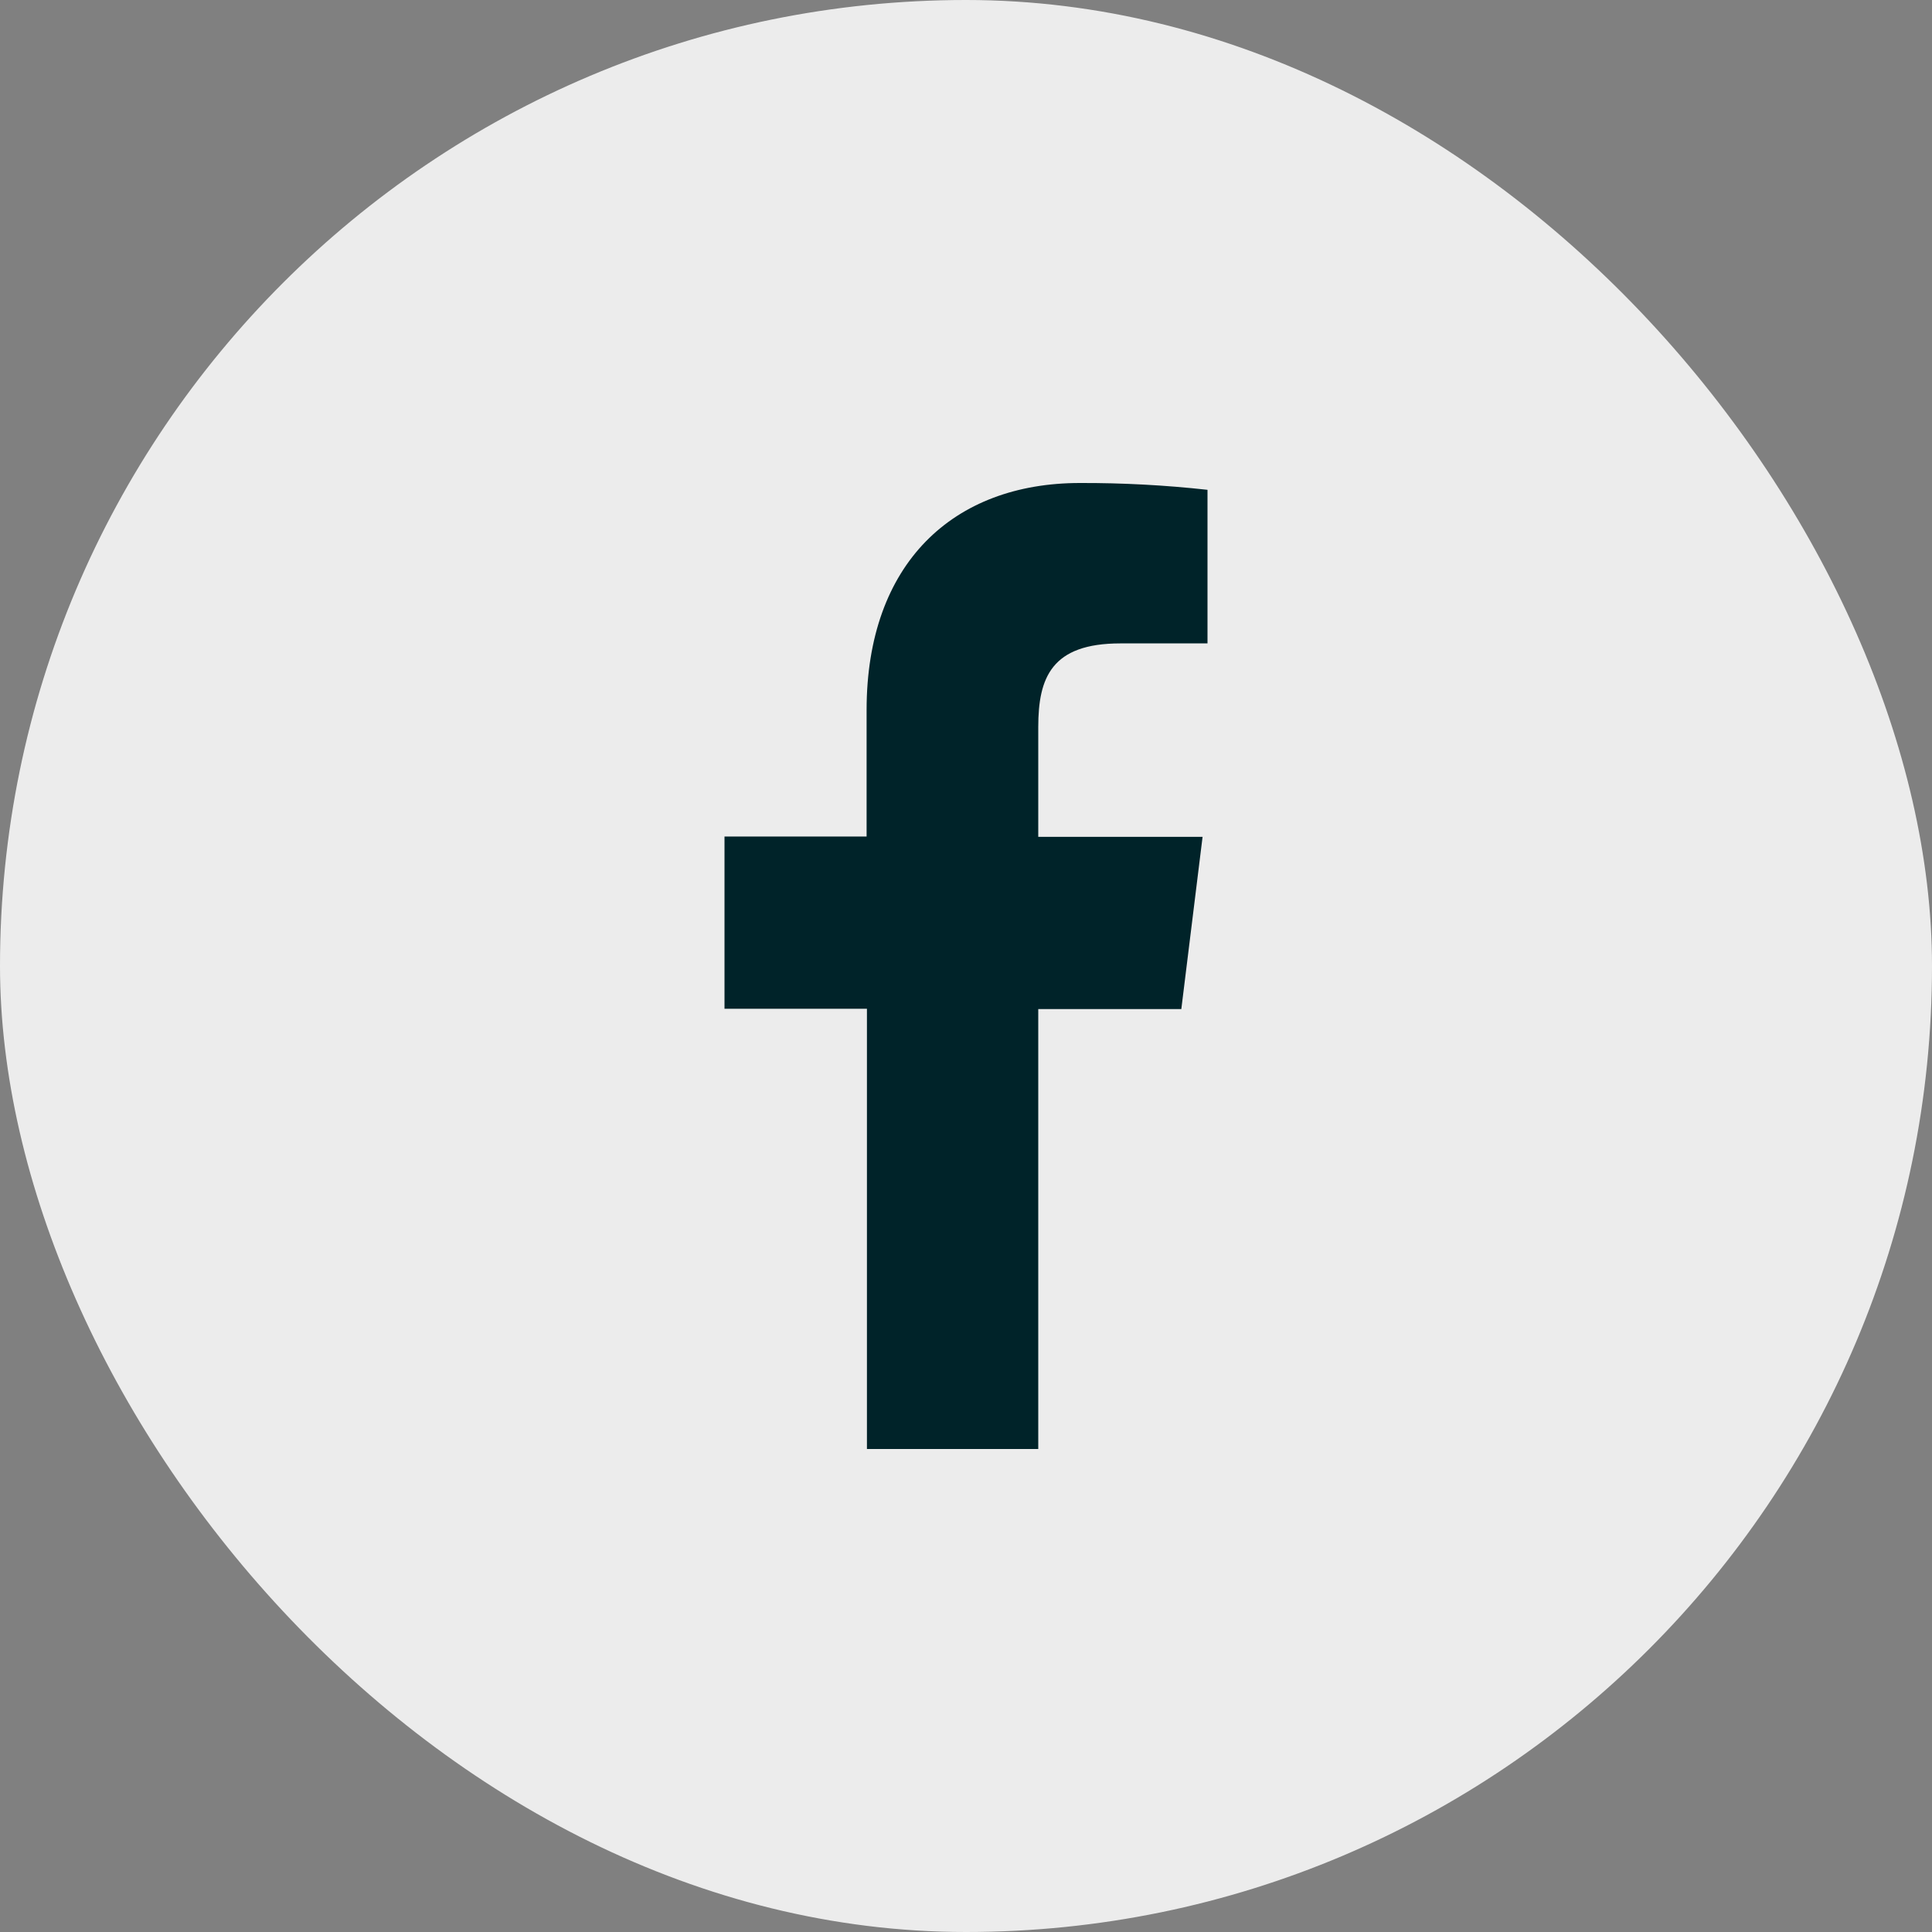 <svg width="40" height="40" viewBox="0 0 40 40" fill="none" xmlns="http://www.w3.org/2000/svg">
<rect x="0" y="0" width="40" height="40" fill="#808080" stroke="none"/>
<rect width="40" height="40" rx="20" fill="#ECECEC"/>
<path d="M21.496 30V20.892H24.458L24.898 17.326H21.496V15.054C21.496 14.025 21.773 13.321 23.196 13.321H25V10.141C24.122 10.044 23.24 9.997 22.358 10C19.74 10 17.942 11.658 17.942 14.702V17.319H15V20.885H17.949V30H21.496Z" fill="#002329"/>
</svg>
